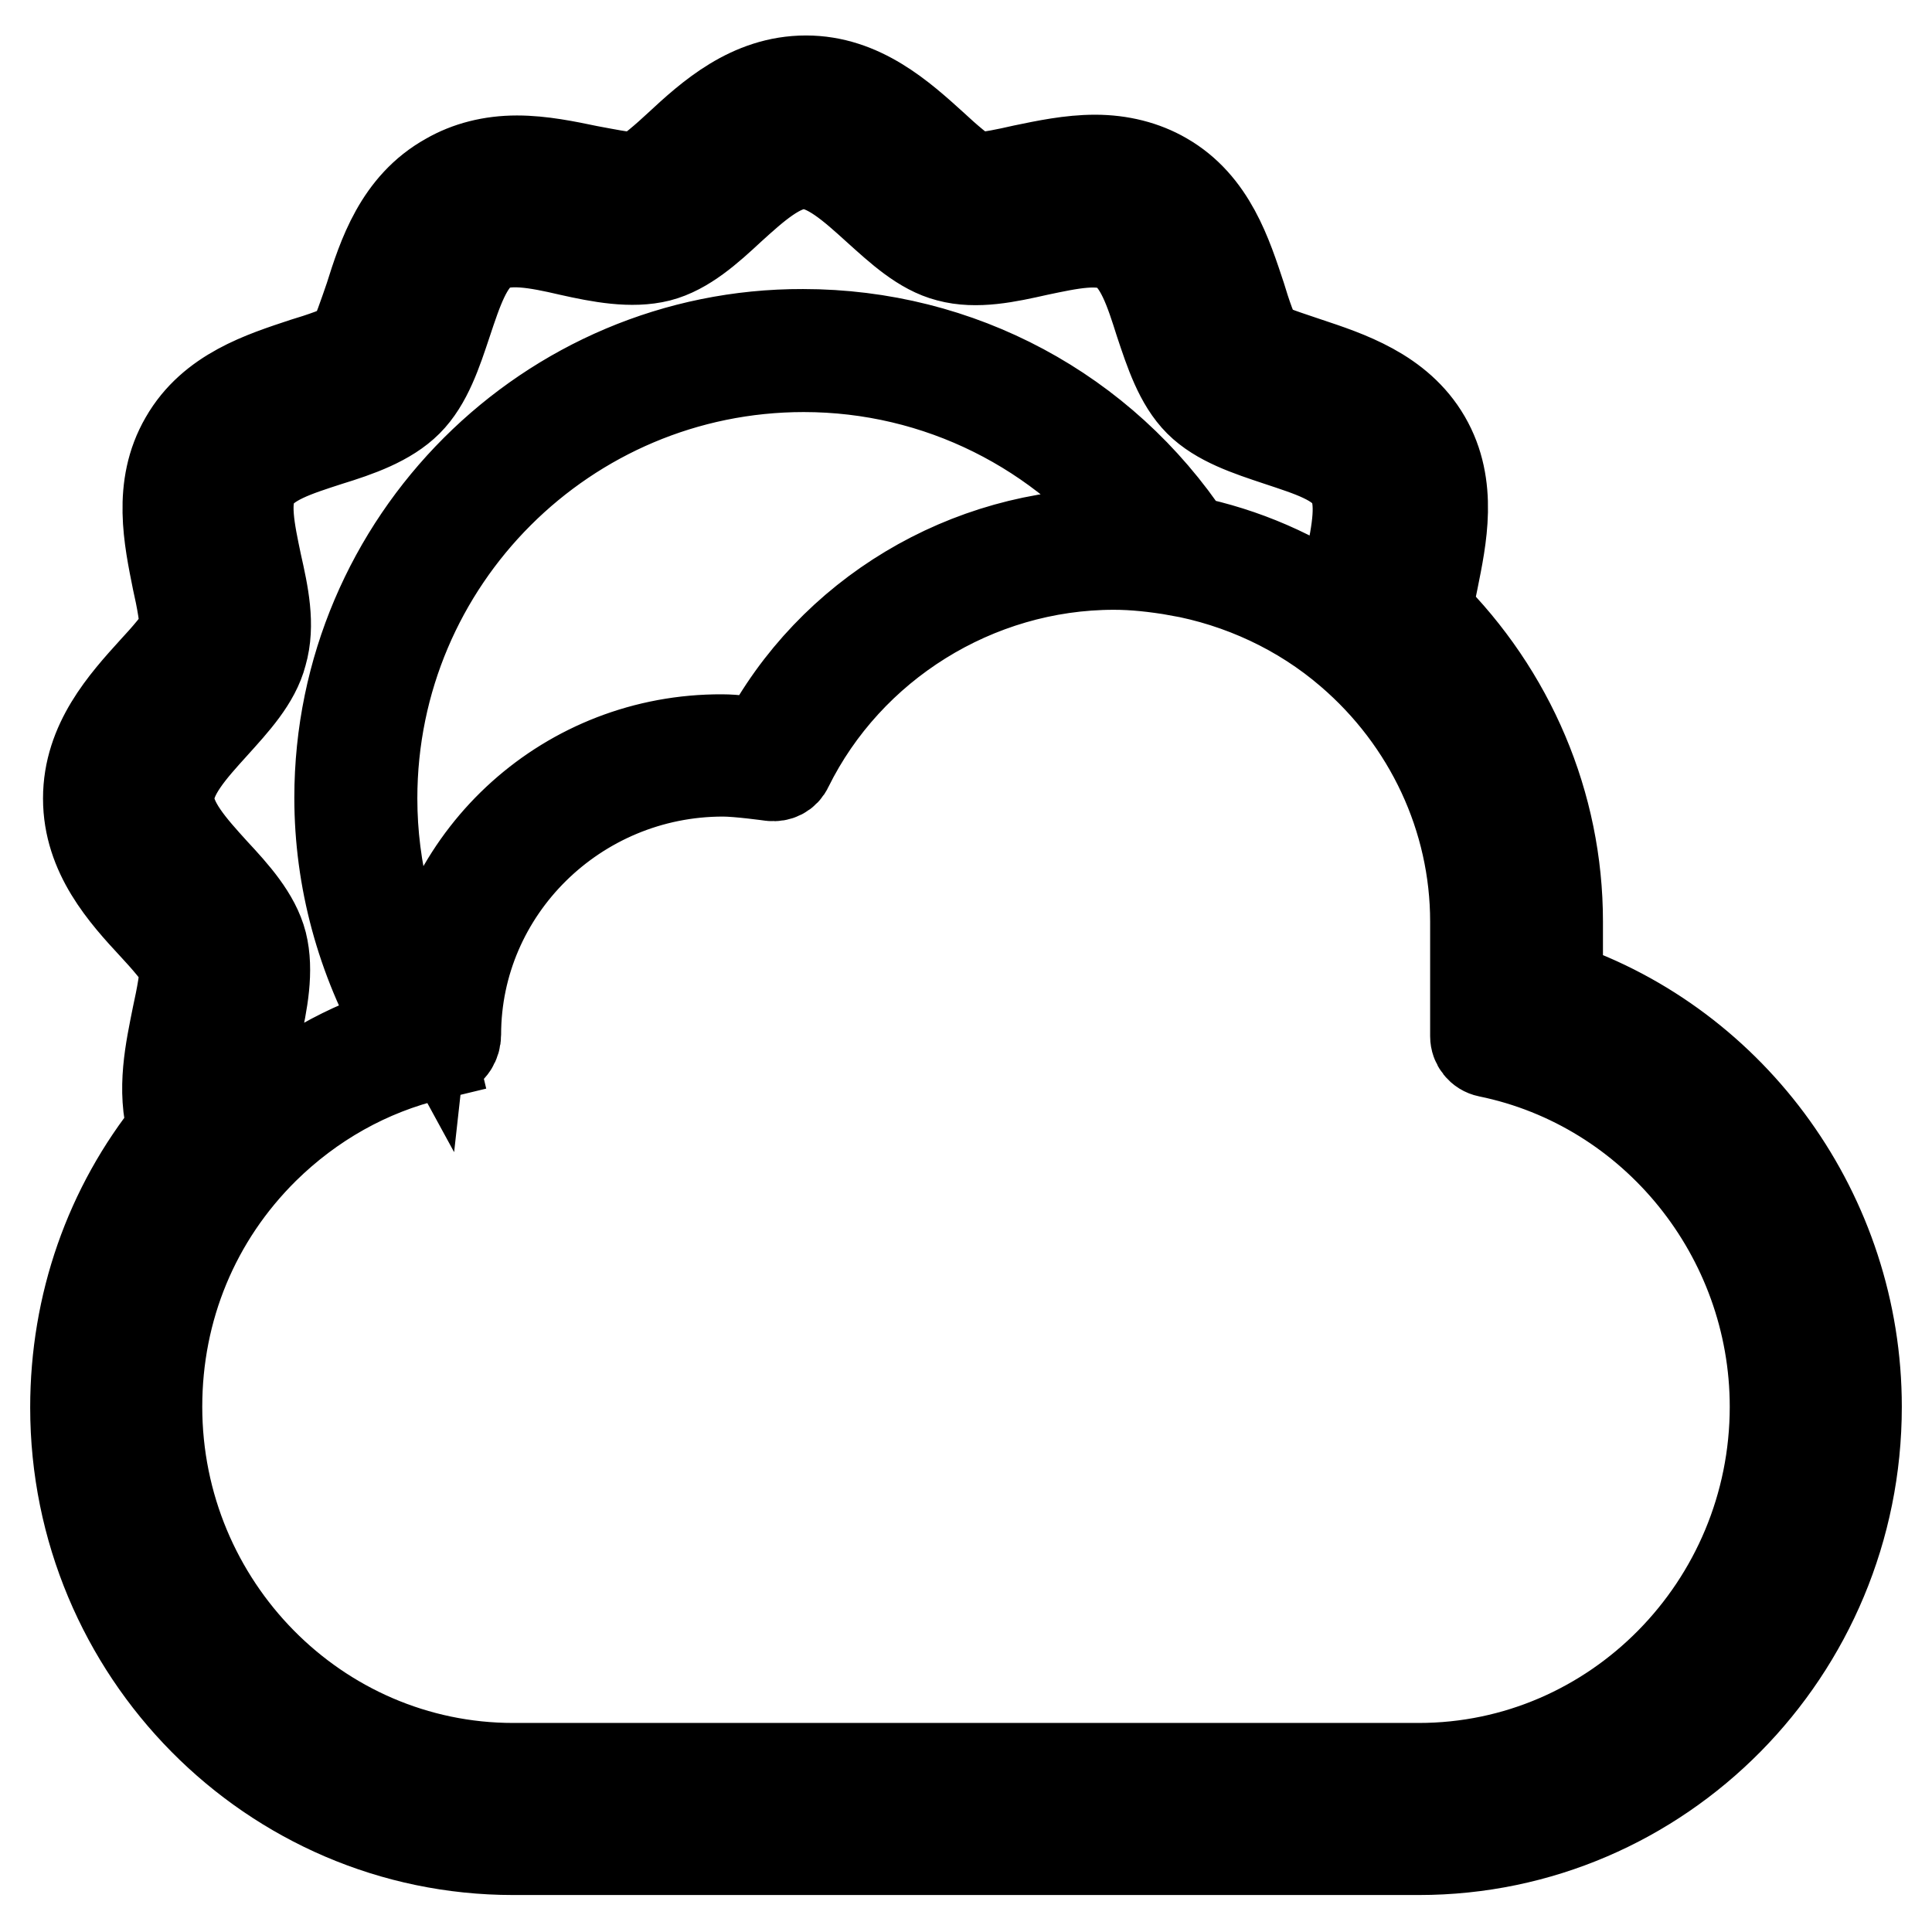 <?xml version="1.0" encoding="utf-8"?>
<!-- Svg Vector Icons : http://www.onlinewebfonts.com/icon -->
<!DOCTYPE svg PUBLIC "-//W3C//DTD SVG 1.1//EN" "http://www.w3.org/Graphics/SVG/1.1/DTD/svg11.dtd">
<svg version="1.1" xmlns="http://www.w3.org/2000/svg" xmlns:xlink="http://www.w3.org/1999/xlink" x="0px" y="0px" viewBox="0 0 256 256" enable-background="new 0 0 256 256" xml:space="preserve">
<g> <path stroke-width="12" fill-opacity="0" stroke="#000000"  d="M68,245.1h120c32,0,58-26.3,58-58.7c0-25.4-16.3-47.8-39.6-55.7v-8.6c0-15.5-6.3-30.2-17.3-41.1 c0.2-1.3,0.5-2.8,0.8-4.2c1.1-5.5,2.6-12.4-1-18.6c-3.6-6.2-10.4-8.4-15.8-10.2c-2-0.7-5.4-1.7-6.2-2.5c-0.8-0.8-1.9-4.2-2.5-6.2 c-1.8-5.4-3.9-12.2-10.2-15.8c-2.6-1.5-5.7-2.3-9.1-2.3c-3.3,0-6.6,0.7-9.5,1.3c-2.2,0.5-4.5,1-6,1c-0.5,0-0.7-0.1-0.8-0.1 c-1-0.3-3.6-2.6-5.1-4c-4.3-3.9-9.6-8.7-16.9-8.7c-7.4,0-12.7,4.8-16.9,8.7c-1.5,1.4-4.1,3.7-5.1,4c-0.1,0-0.3,0.1-0.8,0.1 c-1.5,0-3.8-0.5-6-0.9c-2.9-0.6-6.2-1.3-9.5-1.3c-3.4,0-6.5,0.8-9.1,2.3C52.9,27.2,50.7,34,49,39.4c-0.7,2-1.8,5.4-2.5,6.2 c-0.8,0.8-4.2,1.9-6.2,2.5c-5.4,1.8-12.2,3.9-15.8,10.2c-3.6,6.2-2.1,13.1-1,18.6c0.5,2.2,1.2,5.7,0.9,6.8c-0.3,1-2.6,3.6-4,5.1 c-3.9,4.3-8.7,9.6-8.7,17c0,7.4,4.8,12.7,8.7,16.9c1.4,1.5,3.7,4.1,4,5.1c0.3,1.1-0.4,4.5-0.9,6.8c-0.9,4.5-2.1,9.8-0.6,15 C14.5,160,10,172.9,10,186.5C10,218.8,36,245.1,68,245.1z M34,74.7c-0.9-4.3-1.8-8.4-0.3-11c1.6-2.7,5.5-3.9,9.8-5.3 c3.9-1.2,7.9-2.6,10.5-5.2c2.6-2.6,3.9-6.6,5.2-10.5c1.4-4.2,2.7-8.2,5.3-9.8c2.6-1.5,6.7-0.7,11,0.3c4,0.9,8.2,1.7,11.8,0.8 c3.5-0.9,6.6-3.7,9.5-6.4c3.2-2.9,6.5-5.9,9.7-5.9c3.2,0,6.5,3,9.7,5.9c3,2.7,6,5.5,9.5,6.4c3.7,1,7.8,0.1,11.8-0.8 c4.3-0.9,8.3-1.8,10.9-0.3c2.7,1.6,4,5.7,5.3,9.8c1.3,3.9,2.6,7.9,5.2,10.5c2.6,2.6,6.6,3.9,10.5,5.2c4.2,1.4,8.2,2.6,9.7,5.3 c1.5,2.6,0.7,6.7-0.2,11c-0.4,1.9-0.8,3.9-1,5.9c-6.1-4.4-13.1-7.4-20.4-8.9c-11.4-17.2-30.4-27.4-51.1-27.4 C72.7,44.2,45,71.8,45,105.7c0,10.8,2.9,21.4,8.3,30.8c-7.3,2.2-14,6-19.7,11.1c-1.4-2.6-0.6-6.6,0.3-10.8c0.9-4,1.7-8.2,0.8-11.8 c-0.9-3.5-3.7-6.6-6.4-9.5c-2.9-3.2-5.9-6.5-5.9-9.7c0-3.2,3-6.5,5.9-9.7c2.7-3,5.5-6,6.4-9.5C35.8,82.8,34.9,78.7,34,74.7z  M235.2,186.4c0,26.4-21.2,47.9-47.2,47.9H68c-26,0-47.2-21.5-47.2-47.9c0-13,5-25.1,14.2-34.2c6.2-6.1,13.8-10.4,22.2-12.4 l-0.5-2.1l0.5,2.1l1.6-0.4c1-0.2,1.6-1.3,1.6-2.3c0-19.2,15.9-34.9,35.4-34.9c2.1,0,6.4,0.6,6.4,0.6c0.9,0.1,1.8-0.3,2.2-1.2 c8-16.2,24.9-26.8,43.2-26.8c2.7,0,5.4,0.3,8.4,0.8l0.4-2.1l-0.4,2.1c8.4,1.5,16.4,5.2,22.9,10.8c10.5,9,16.6,22,16.6,35.7v15.2 c0,1,0.7,1.9,1.7,2.1C219.2,143.9,235.2,163.7,235.2,186.4z M56.3,133.1c-4.6-8.4-7-17.8-7-27.3c0-31.6,25.7-57.2,57.2-57.2 c17.8,0,34.3,8.3,45.1,22.3c-1.4-0.1-2.8-0.2-4.1-0.2c-19.4,0-37.4,10.8-46.3,27.8c-1.6-0.2-3.9-0.5-5.5-0.5 C75.3,97.9,58.5,113.2,56.3,133.1z"/></g>
</svg>